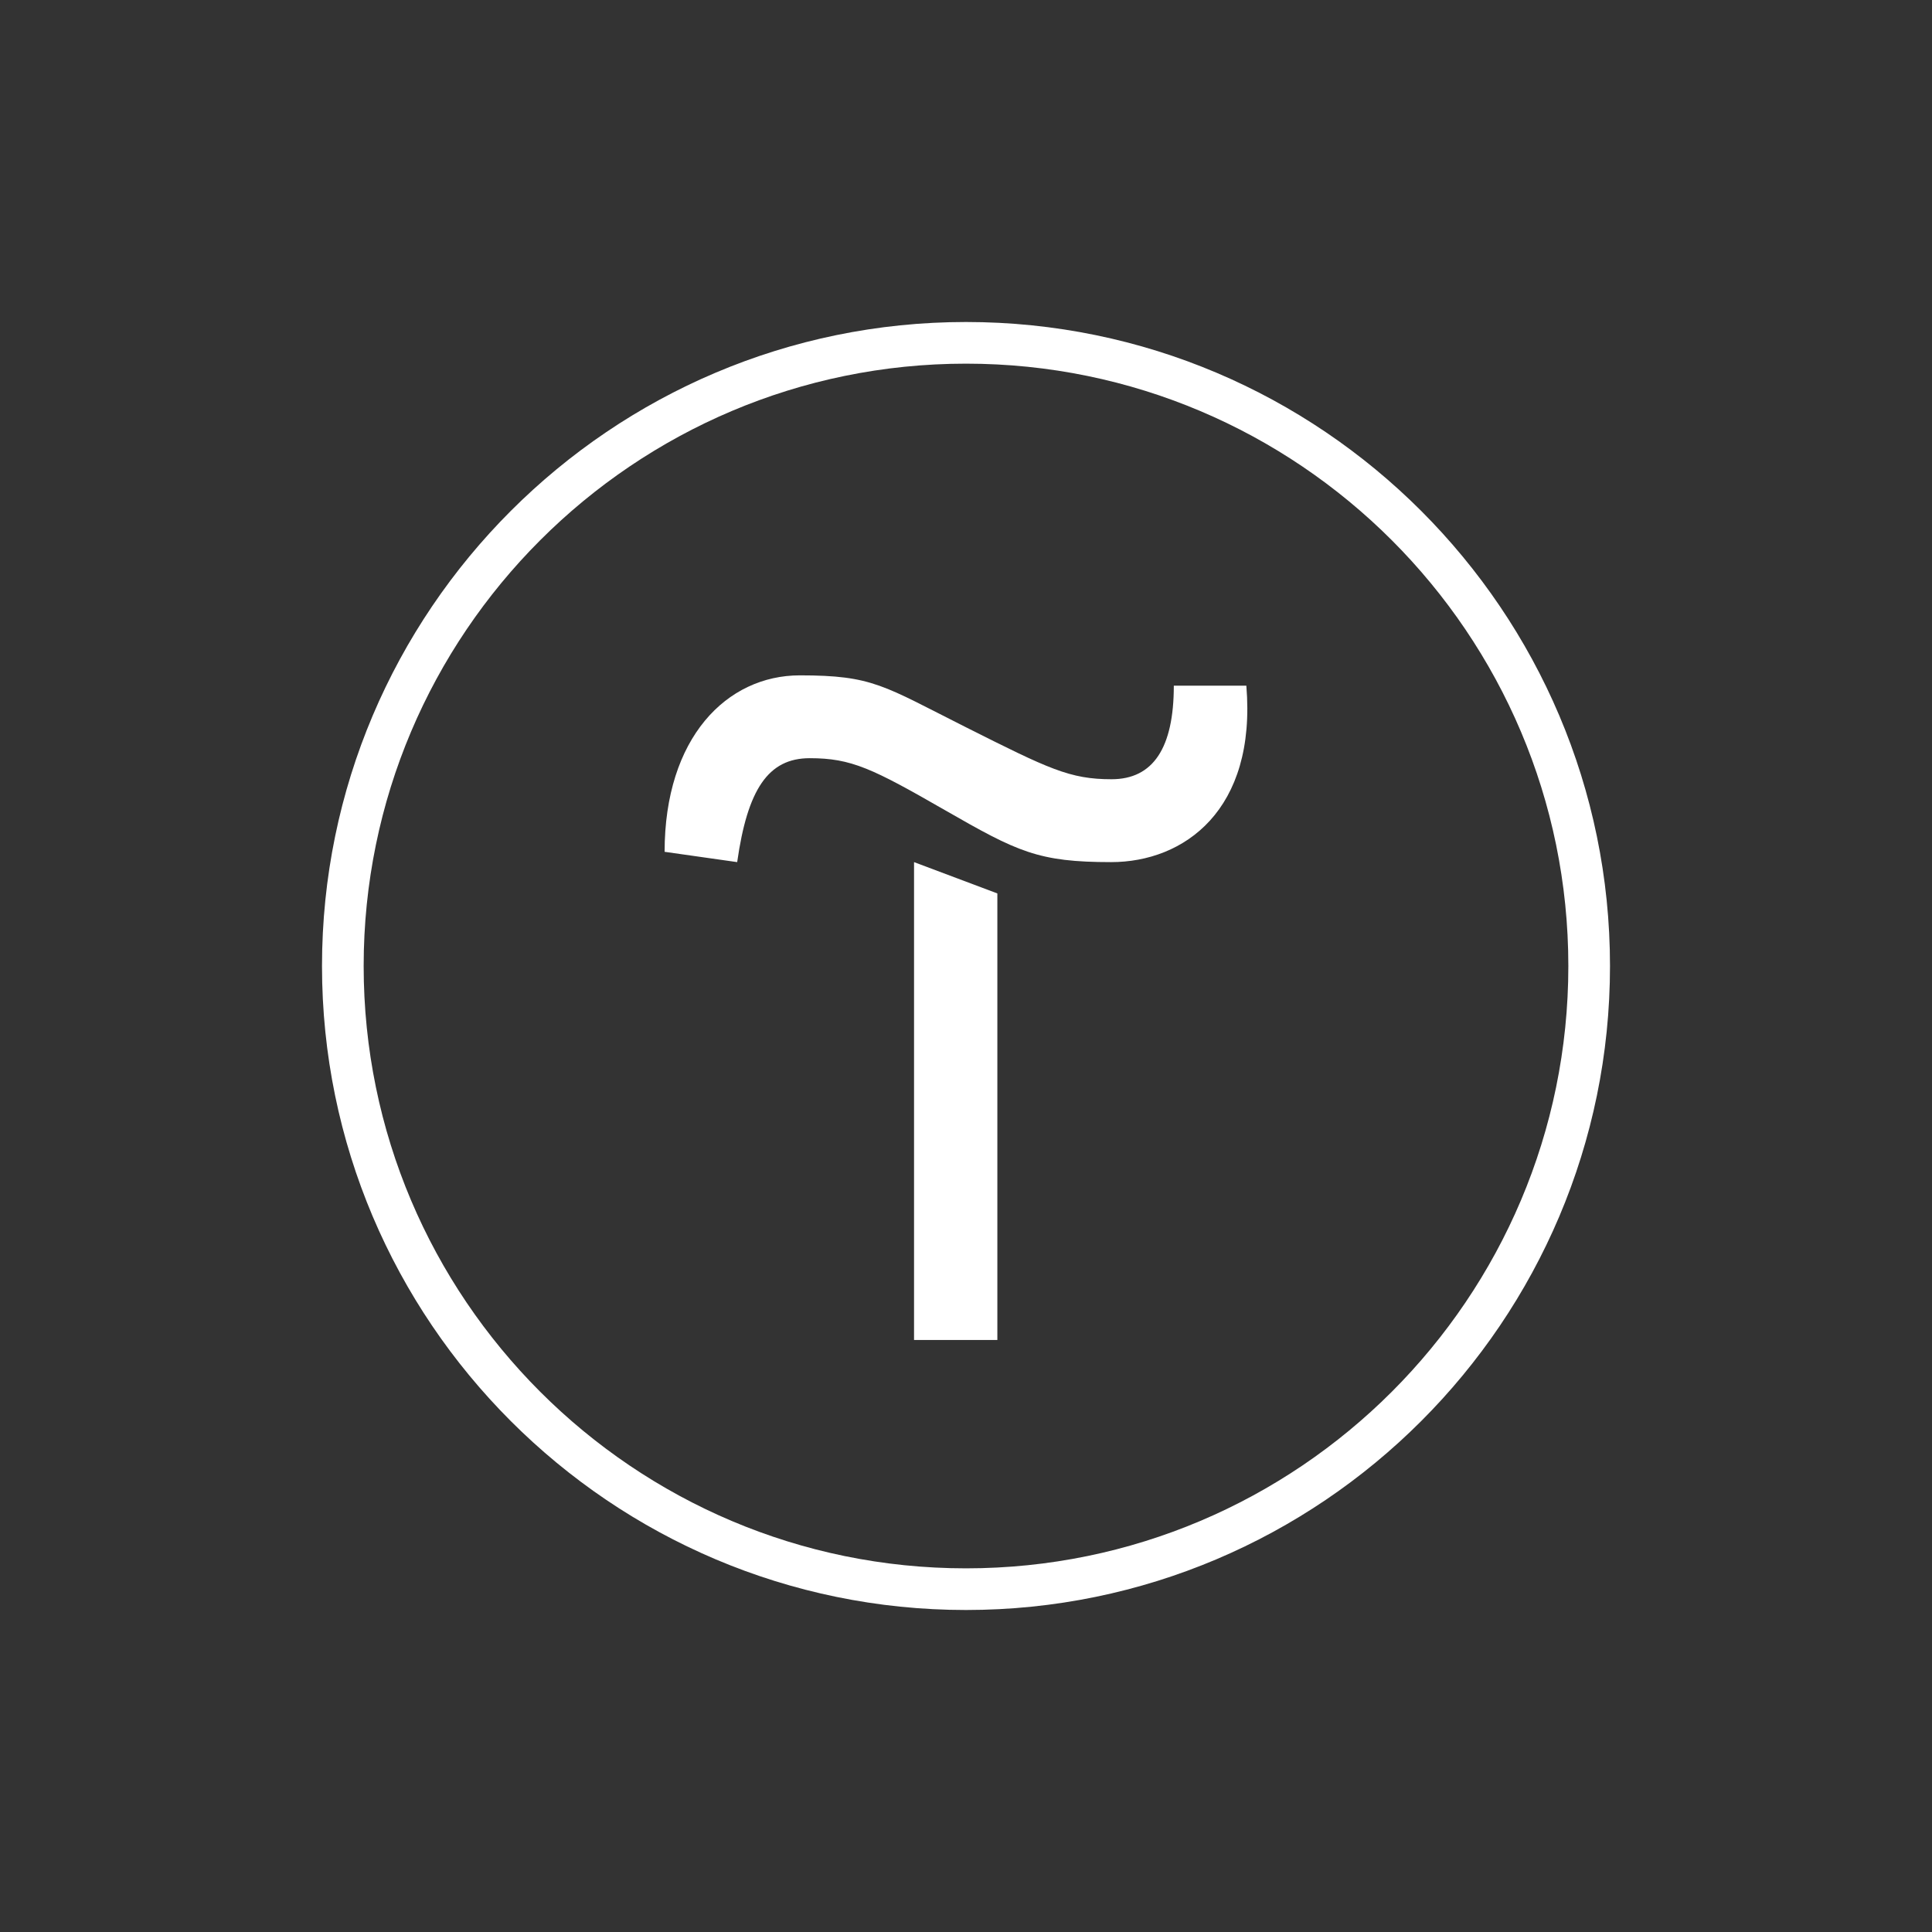 <svg xmlns="http://www.w3.org/2000/svg" width="48" height="48" viewBox="0 0 48 48" fill="none"><rect x="0" y="0" width="48" height="48" fill="#333333" stroke="none"/><g clip-path="url(#clip0_344_412)"><path d="M24.779 22.197V33.291H22.709V21.419L24.779 22.197Z" fill="white"></path><path d="M16.512 21.163C16.512 18.325 18.059 16.779 19.872 16.779C21.686 16.779 21.942 17.035 24 18.069C26.059 19.104 26.581 19.36 27.616 19.36C28.651 19.36 29.163 18.581 29.163 17.035H30.965C31.221 20.128 29.419 21.419 27.605 21.419C25.792 21.419 25.28 21.163 23.477 20.128C21.675 19.093 21.152 18.837 20.117 18.837C19.083 18.837 18.571 19.616 18.315 21.419L16.512 21.163Z" fill="white"></path><path d="M24 40C15.179 40 8 32.821 8 24C8 15.179 15.179 8 24 8C32.821 8 40 15.179 40 24C40 32.821 32.821 40 24 40ZM24 9.035C15.744 9.035 9.035 15.744 9.035 24C9.035 32.256 15.744 38.965 24 38.965C32.256 38.965 38.965 32.256 38.965 24C38.965 15.744 32.256 9.035 24 9.035Z" fill="white"></path></g><defs><clipPath id="clip0_344_412"><rect width="32" height="32" fill="white" transform="translate(8 8)"></rect></clipPath></defs></svg>